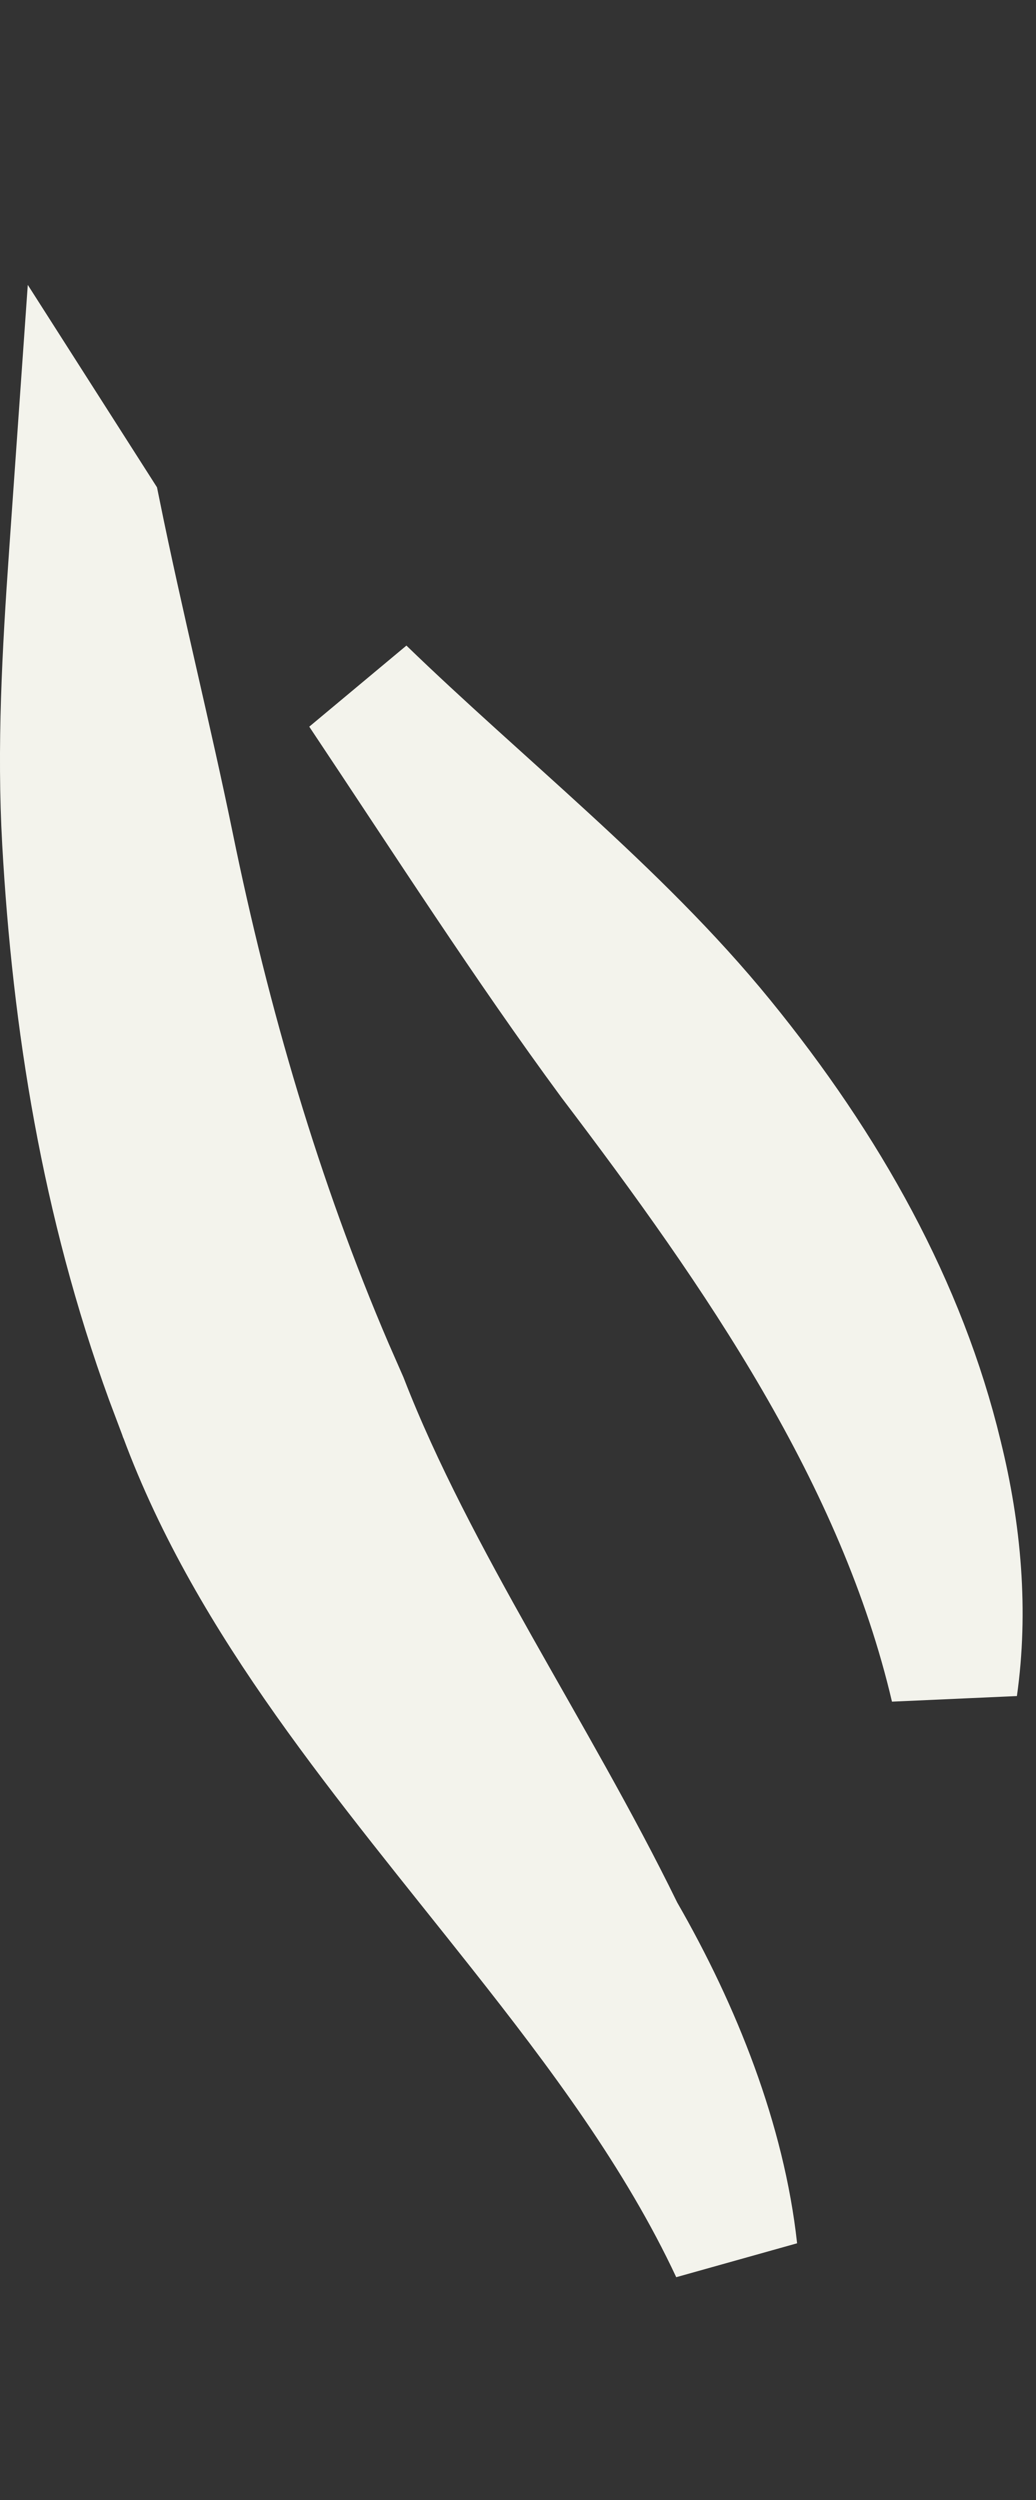 <?xml version="1.0" encoding="utf-8"?>
<svg xmlns="http://www.w3.org/2000/svg" fill="none" height="100%" overflow="visible" preserveAspectRatio="none" style="display: block;" viewBox="0 0 17 41" width="100%">
<rect x="0" y="0" width="17" height="41" fill="#333333" stroke="none"/>
<path d="M1.592 8.391C1.974 10.274 2.439 12.126 2.795 13.864C3.397 16.806 4.243 19.704 5.416 22.439L5.655 22.984C6.224 24.45 7.012 25.912 7.813 27.336C8.637 28.799 9.468 30.213 10.171 31.65L10.187 31.682L10.204 31.713C11.134 33.327 11.849 35.138 12.042 36.901C11.152 34.999 9.855 33.271 8.552 31.623C6.363 28.856 4.139 26.284 2.996 23.198L2.992 23.189L2.989 23.18L2.771 22.601C1.716 19.703 1.244 16.738 1.079 13.797C0.993 12.262 1.078 10.713 1.19 9.118C1.219 8.714 1.246 8.305 1.275 7.894C1.381 8.06 1.486 8.226 1.592 8.391ZM5.943 11.337C6.908 12.271 7.966 13.194 8.94 14.089C9.988 15.05 10.979 16.014 11.83 17.059C13.559 19.18 14.821 21.452 15.405 23.873L15.406 23.879C15.719 25.14 15.828 26.431 15.653 27.667C14.765 23.877 12.44 20.522 10.05 17.374C8.659 15.486 7.353 13.449 5.943 11.337Z" fill="#F3F3EC" id="Vector" stroke="#F3F3EC" stroke-width="2.088"/>
</svg>